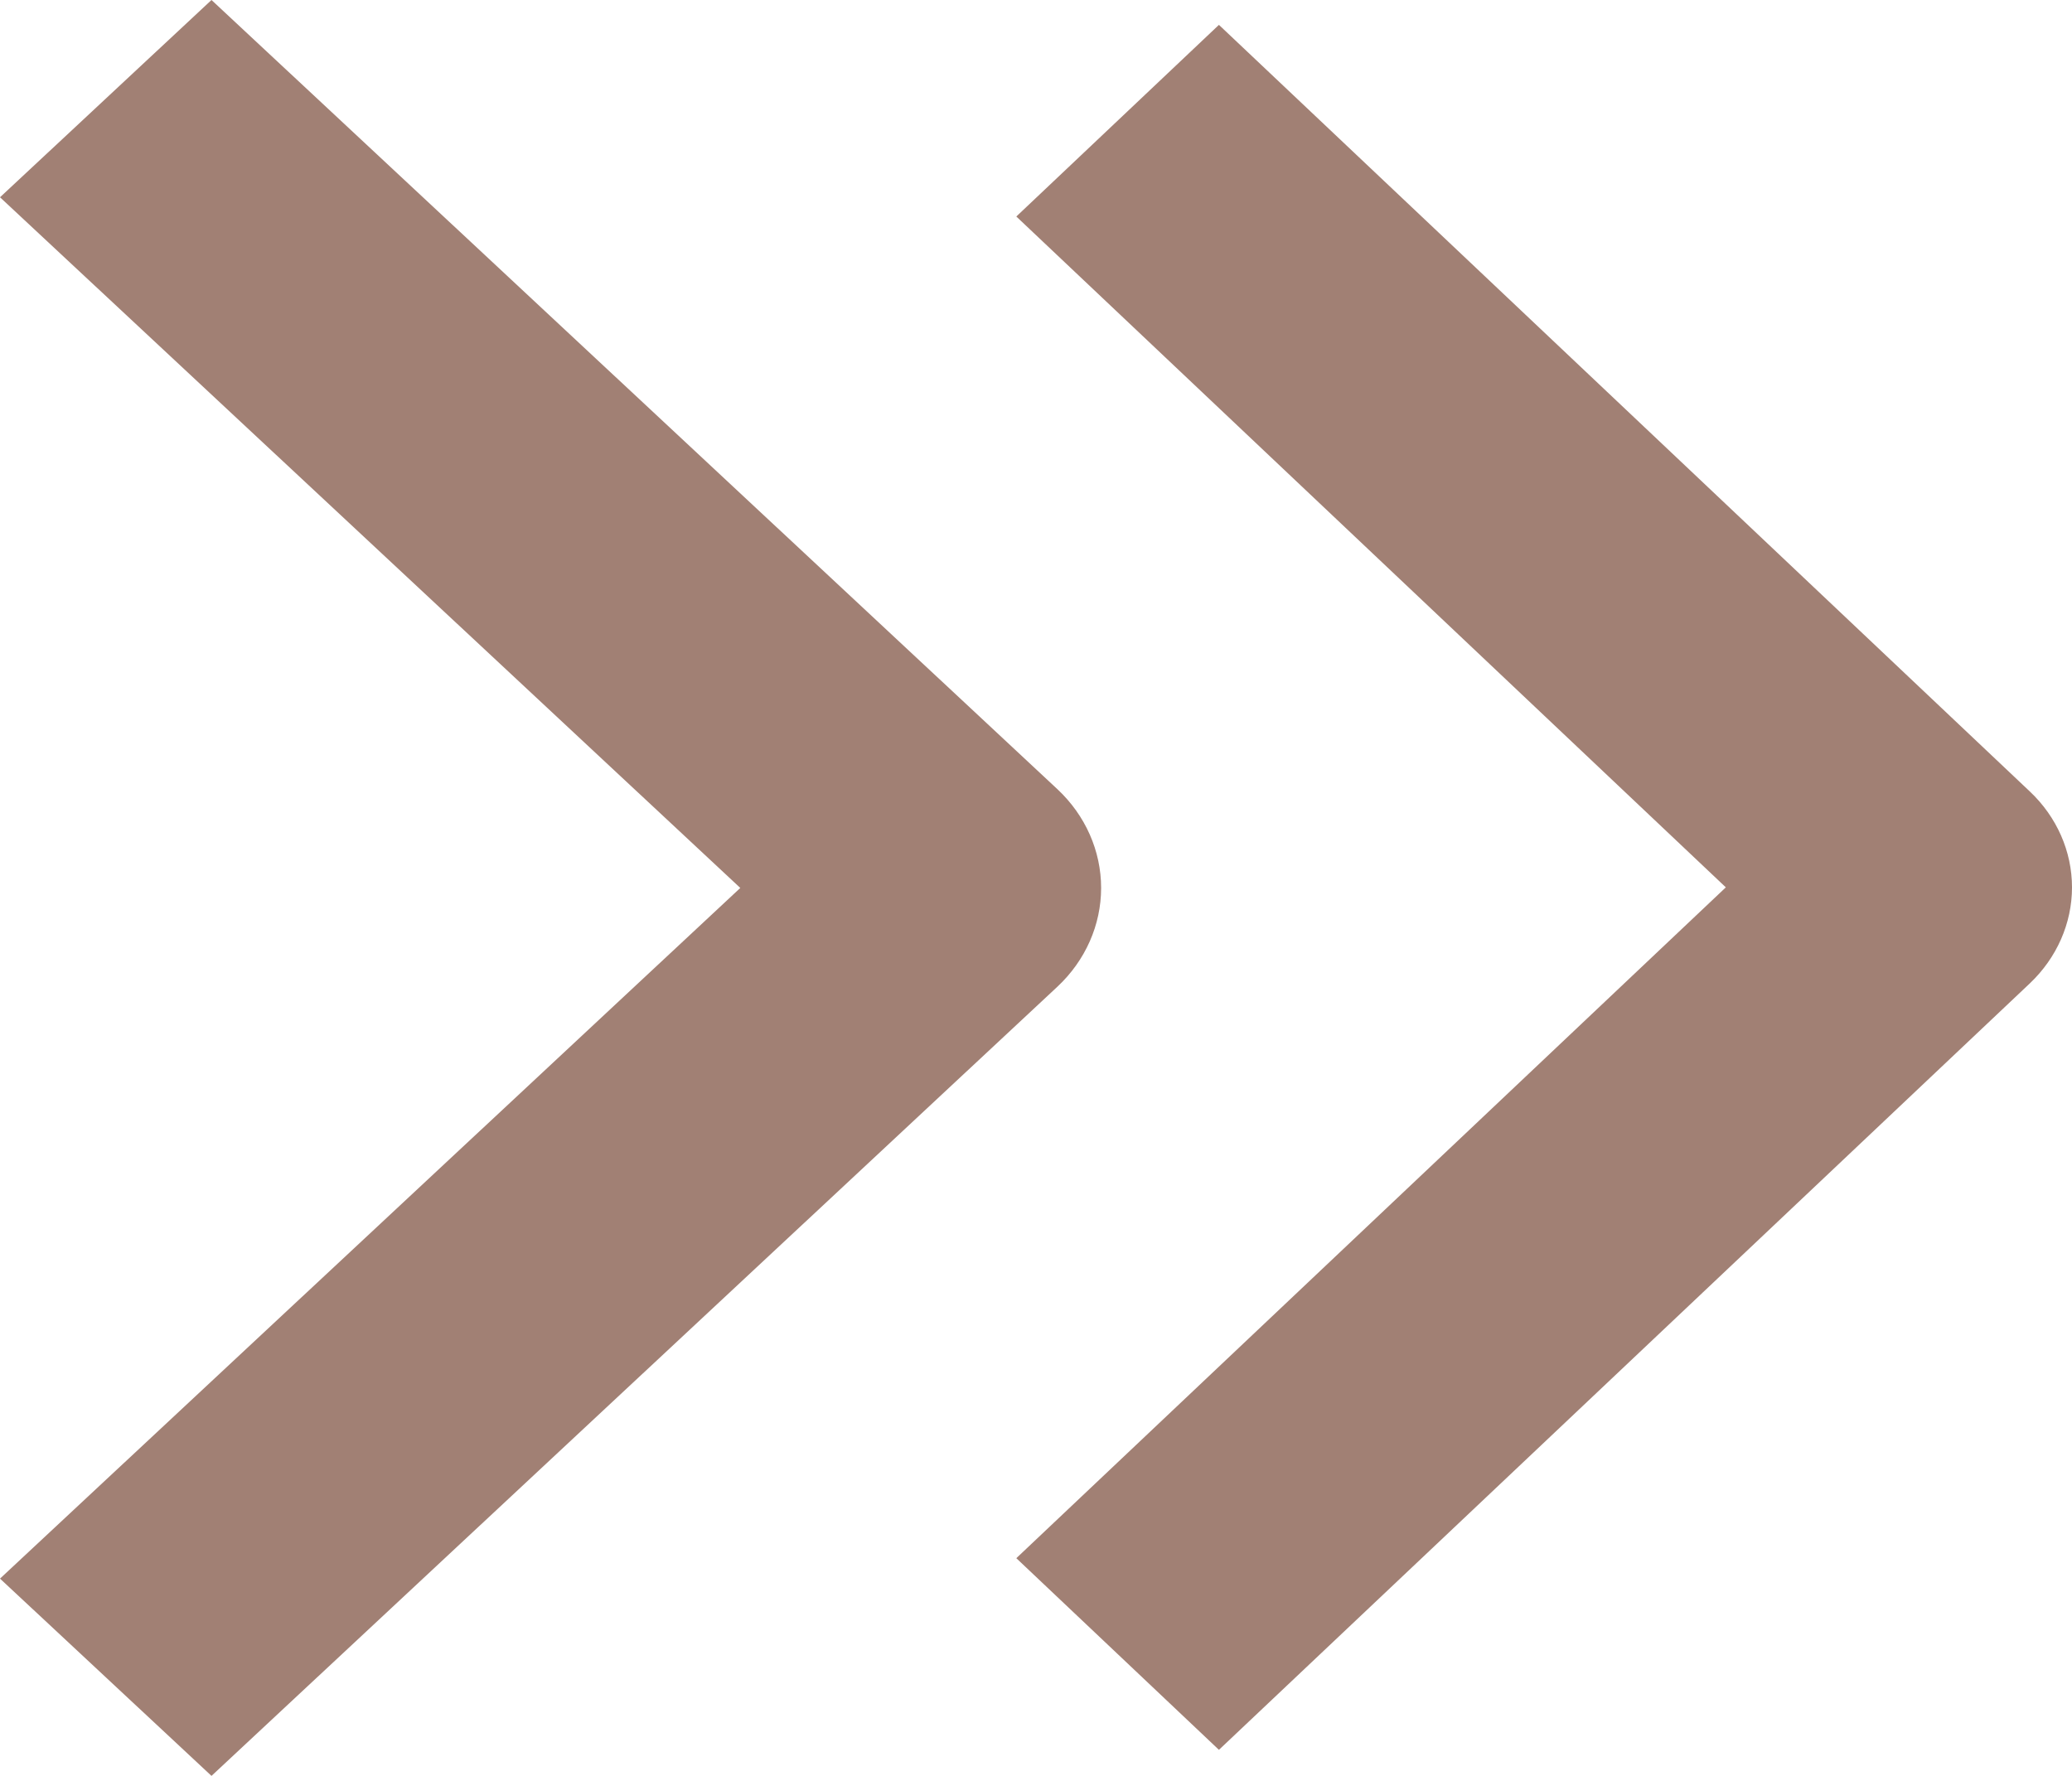 <?xml version="1.0" encoding="UTF-8"?> <svg xmlns="http://www.w3.org/2000/svg" width="14" height="12" viewBox="0 0 14 12" fill="none"><path d="M7.145 5.333C7.334 5.51 7.44 5.75 7.44 6C7.44 6.25 7.334 6.49 7.145 6.667L1.429 12L0 10.667L5.002 6L0 1.333L1.429 0L7.145 5.333ZM13.716 5.349C13.897 5.52 14 5.753 14 5.996C14 6.239 13.897 6.472 13.716 6.644L8.236 11.824L6.867 10.529L11.661 5.996L6.867 1.463L8.236 0.168L13.716 5.349Z" fill="#A18074"></path></svg> 